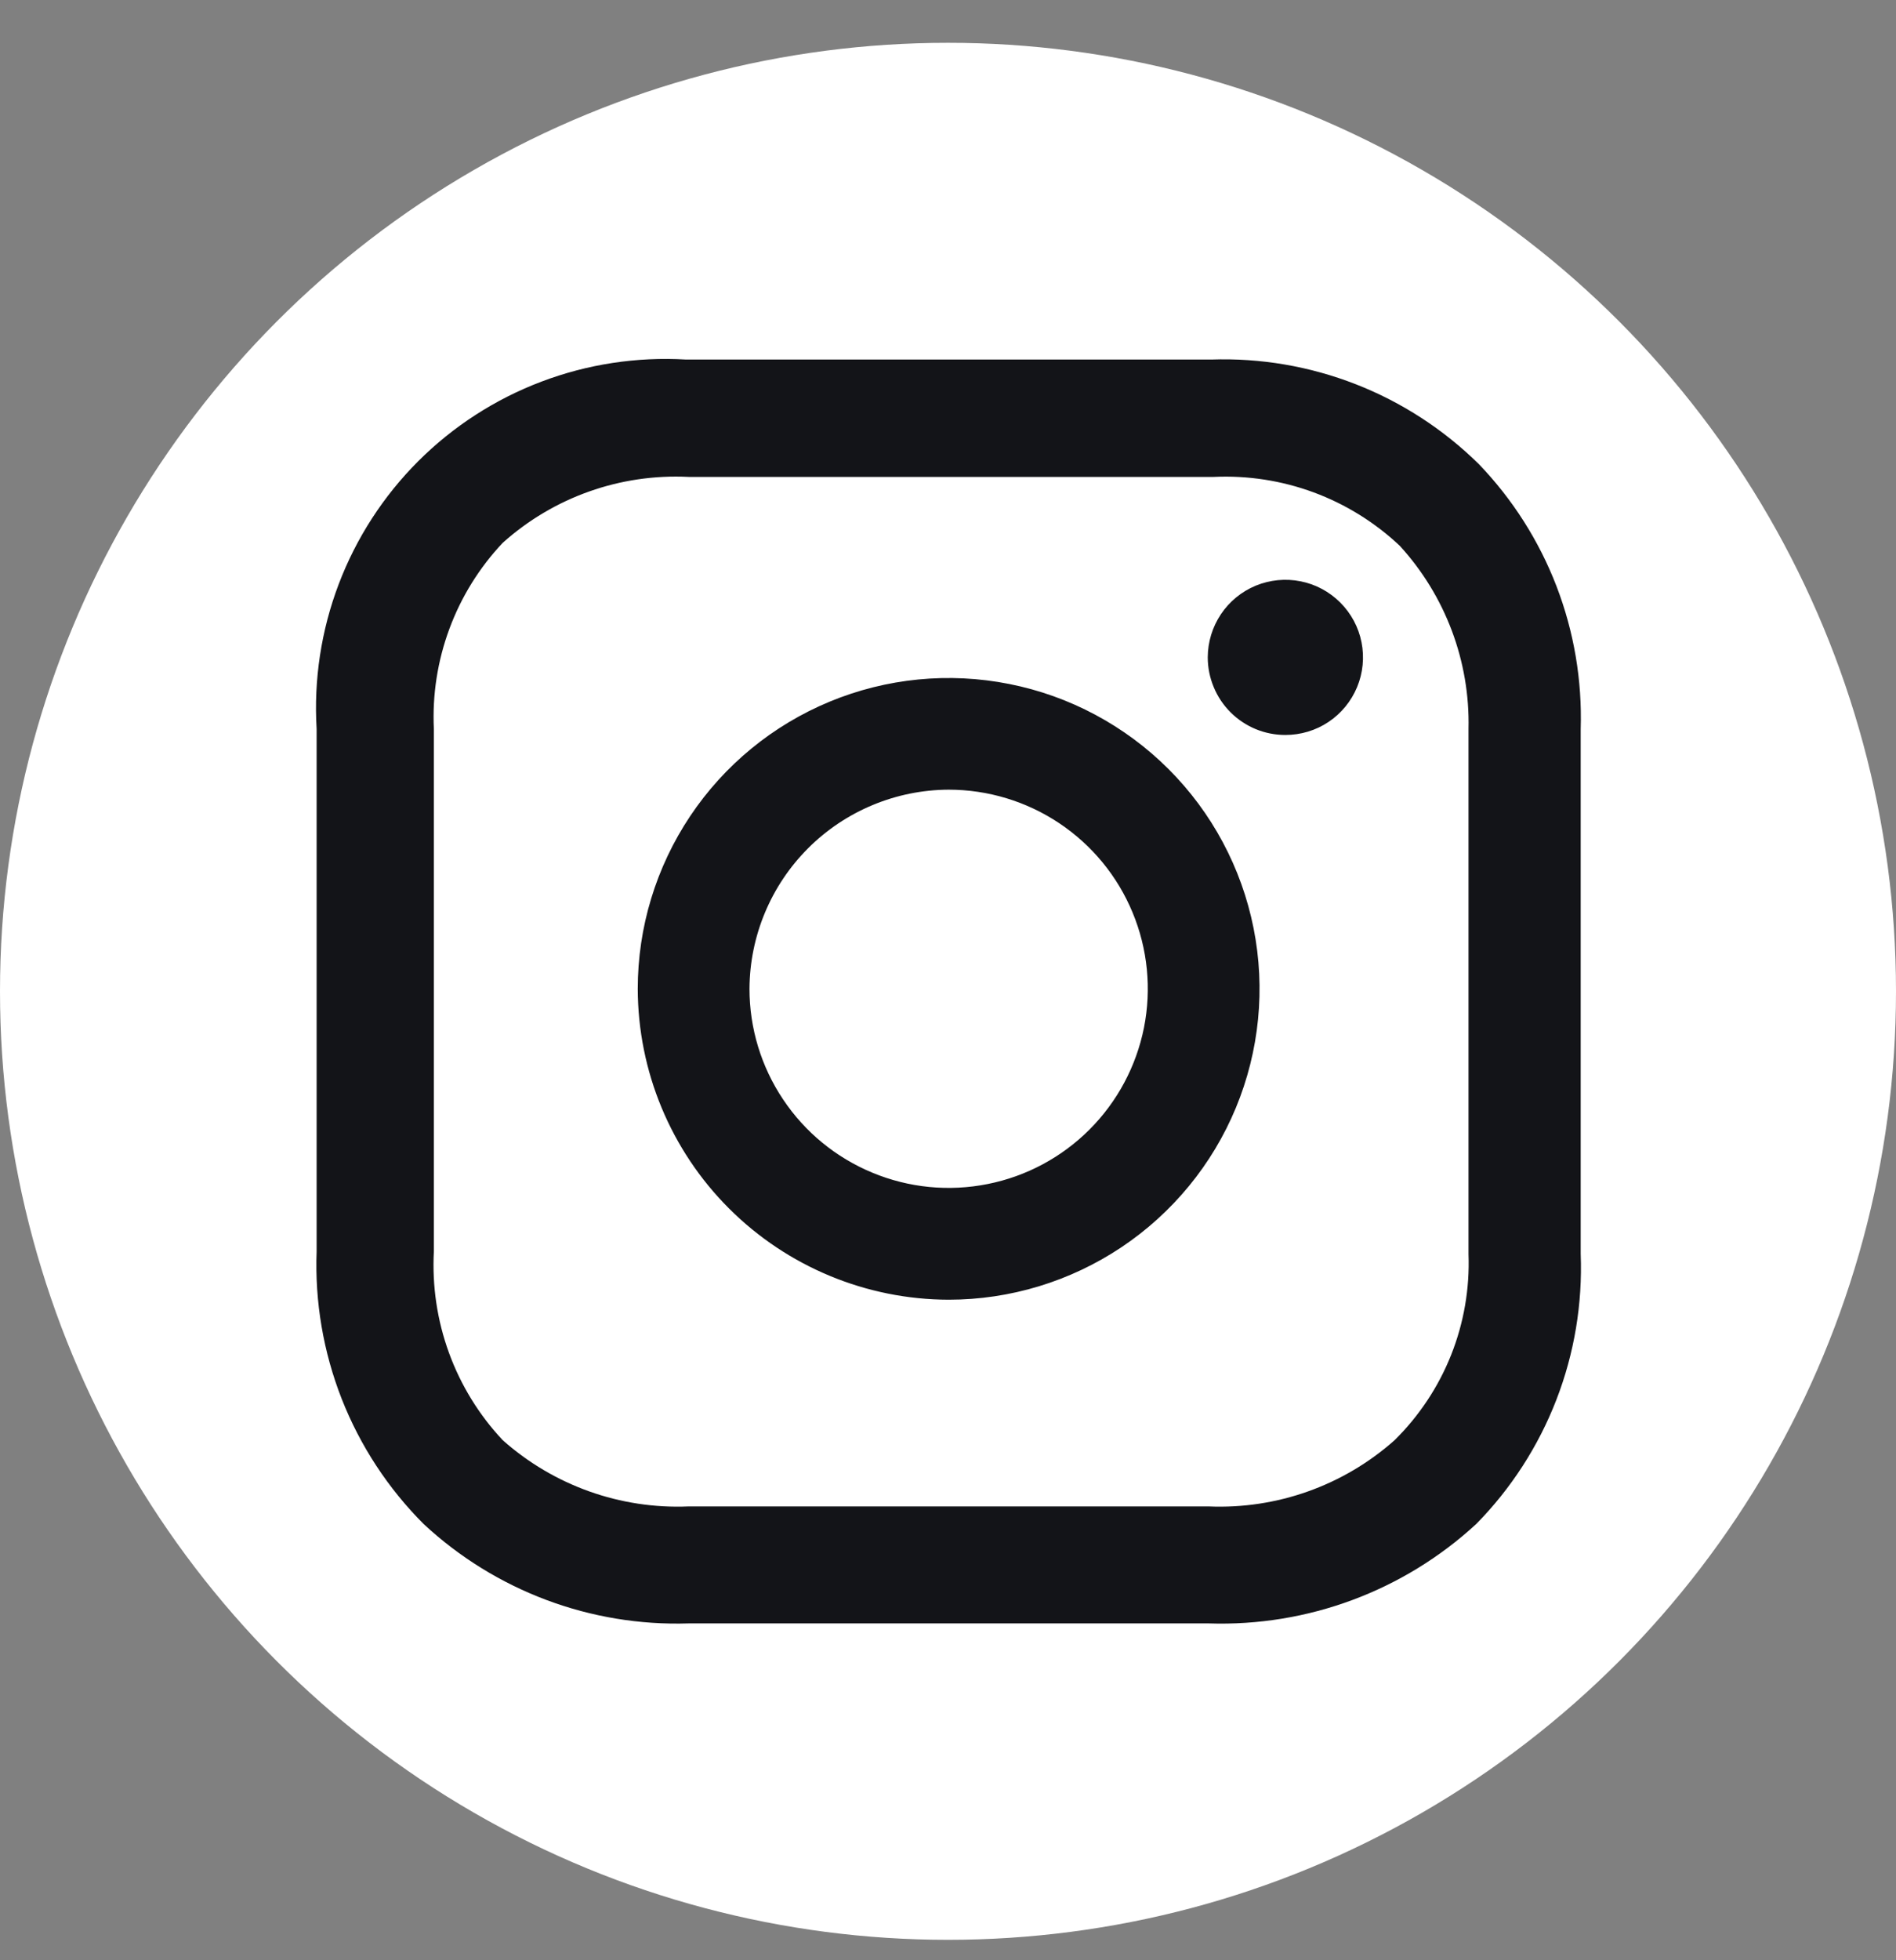 <svg width="30" height="31" viewBox="0 0 30 31" fill="none" xmlns="http://www.w3.org/2000/svg">
<rect x="0" y="0" width="30" height="31" fill="#808080" stroke="none"/>
<g clip-path="url(#clip0_42_2572)">
<circle cx="15" cy="15.677" r="15" fill="white"/>
<path d="M10.897 25.673C9.347 25.723 7.84 25.158 6.704 24.102C6.14 23.538 5.699 22.865 5.407 22.123C5.116 21.381 4.98 20.587 5.01 19.79V11.529C4.963 10.749 5.082 9.969 5.359 9.239C5.636 8.509 6.065 7.846 6.618 7.293C7.171 6.741 7.834 6.313 8.565 6.036C9.295 5.759 10.076 5.64 10.856 5.686H19.163C19.945 5.659 20.723 5.792 21.451 6.076C22.179 6.36 22.841 6.79 23.398 7.338C23.933 7.894 24.351 8.551 24.628 9.27C24.905 9.99 25.035 10.758 25.011 11.529V19.83C25.041 20.617 24.911 21.402 24.626 22.137C24.342 22.871 23.91 23.54 23.358 24.101C22.208 25.161 20.687 25.725 19.123 25.673H10.897ZM7.954 8.585C7.584 8.977 7.297 9.44 7.11 9.946C6.923 10.452 6.839 10.99 6.865 11.529V19.79C6.836 20.335 6.917 20.881 7.104 21.394C7.291 21.907 7.58 22.377 7.954 22.775C8.762 23.493 9.817 23.869 10.897 23.823H19.123C20.204 23.869 21.259 23.493 22.067 22.775C22.455 22.392 22.76 21.933 22.961 21.427C23.162 20.921 23.256 20.378 23.236 19.834V11.529C23.261 10.459 22.87 9.42 22.148 8.631C21.755 8.261 21.292 7.974 20.787 7.787C20.281 7.6 19.743 7.517 19.204 7.542H10.897C9.817 7.488 8.759 7.863 7.954 8.585ZM10.091 15.638C10.091 14.666 10.38 13.715 10.92 12.907C11.461 12.098 12.229 11.468 13.128 11.096C14.027 10.724 15.016 10.627 15.97 10.817C16.924 11.006 17.801 11.475 18.489 12.162C19.177 12.849 19.645 13.725 19.835 14.679C20.025 15.632 19.927 16.621 19.555 17.519C19.183 18.417 18.552 19.185 17.743 19.725C16.934 20.265 15.983 20.554 15.01 20.554C13.707 20.551 12.457 20.032 11.535 19.111C10.613 18.19 10.094 16.941 10.091 15.638ZM11.859 15.638C11.859 16.261 12.044 16.869 12.391 17.387C12.737 17.905 13.229 18.308 13.805 18.546C14.381 18.785 15.014 18.847 15.626 18.725C16.237 18.604 16.798 18.304 17.239 17.863C17.679 17.423 17.979 16.862 18.101 16.251C18.222 15.64 18.16 15.007 17.921 14.432C17.683 13.856 17.279 13.365 16.761 13.019C16.243 12.673 15.633 12.488 15.01 12.488C14.176 12.492 13.376 12.825 12.786 13.415C12.196 14.005 11.863 14.804 11.859 15.638ZM19.11 10.395C19.111 10.153 19.183 9.916 19.318 9.714C19.453 9.512 19.645 9.355 19.869 9.262C20.094 9.17 20.34 9.145 20.579 9.193C20.817 9.24 21.035 9.357 21.207 9.529C21.379 9.701 21.496 9.919 21.543 10.157C21.59 10.395 21.566 10.642 21.473 10.866C21.38 11.09 21.223 11.282 21.021 11.417C20.819 11.552 20.581 11.623 20.338 11.623C20.177 11.623 20.017 11.592 19.868 11.53C19.719 11.468 19.584 11.378 19.47 11.264C19.356 11.15 19.265 11.014 19.204 10.865C19.142 10.716 19.11 10.557 19.11 10.395Z" fill="#131418"/>
</g>
<defs>
<clipPath id="clip0_42_2572">
<rect width="30" height="30" fill="white" transform="translate(0 0.677)"/>
</clipPath>
</defs>
</svg>
